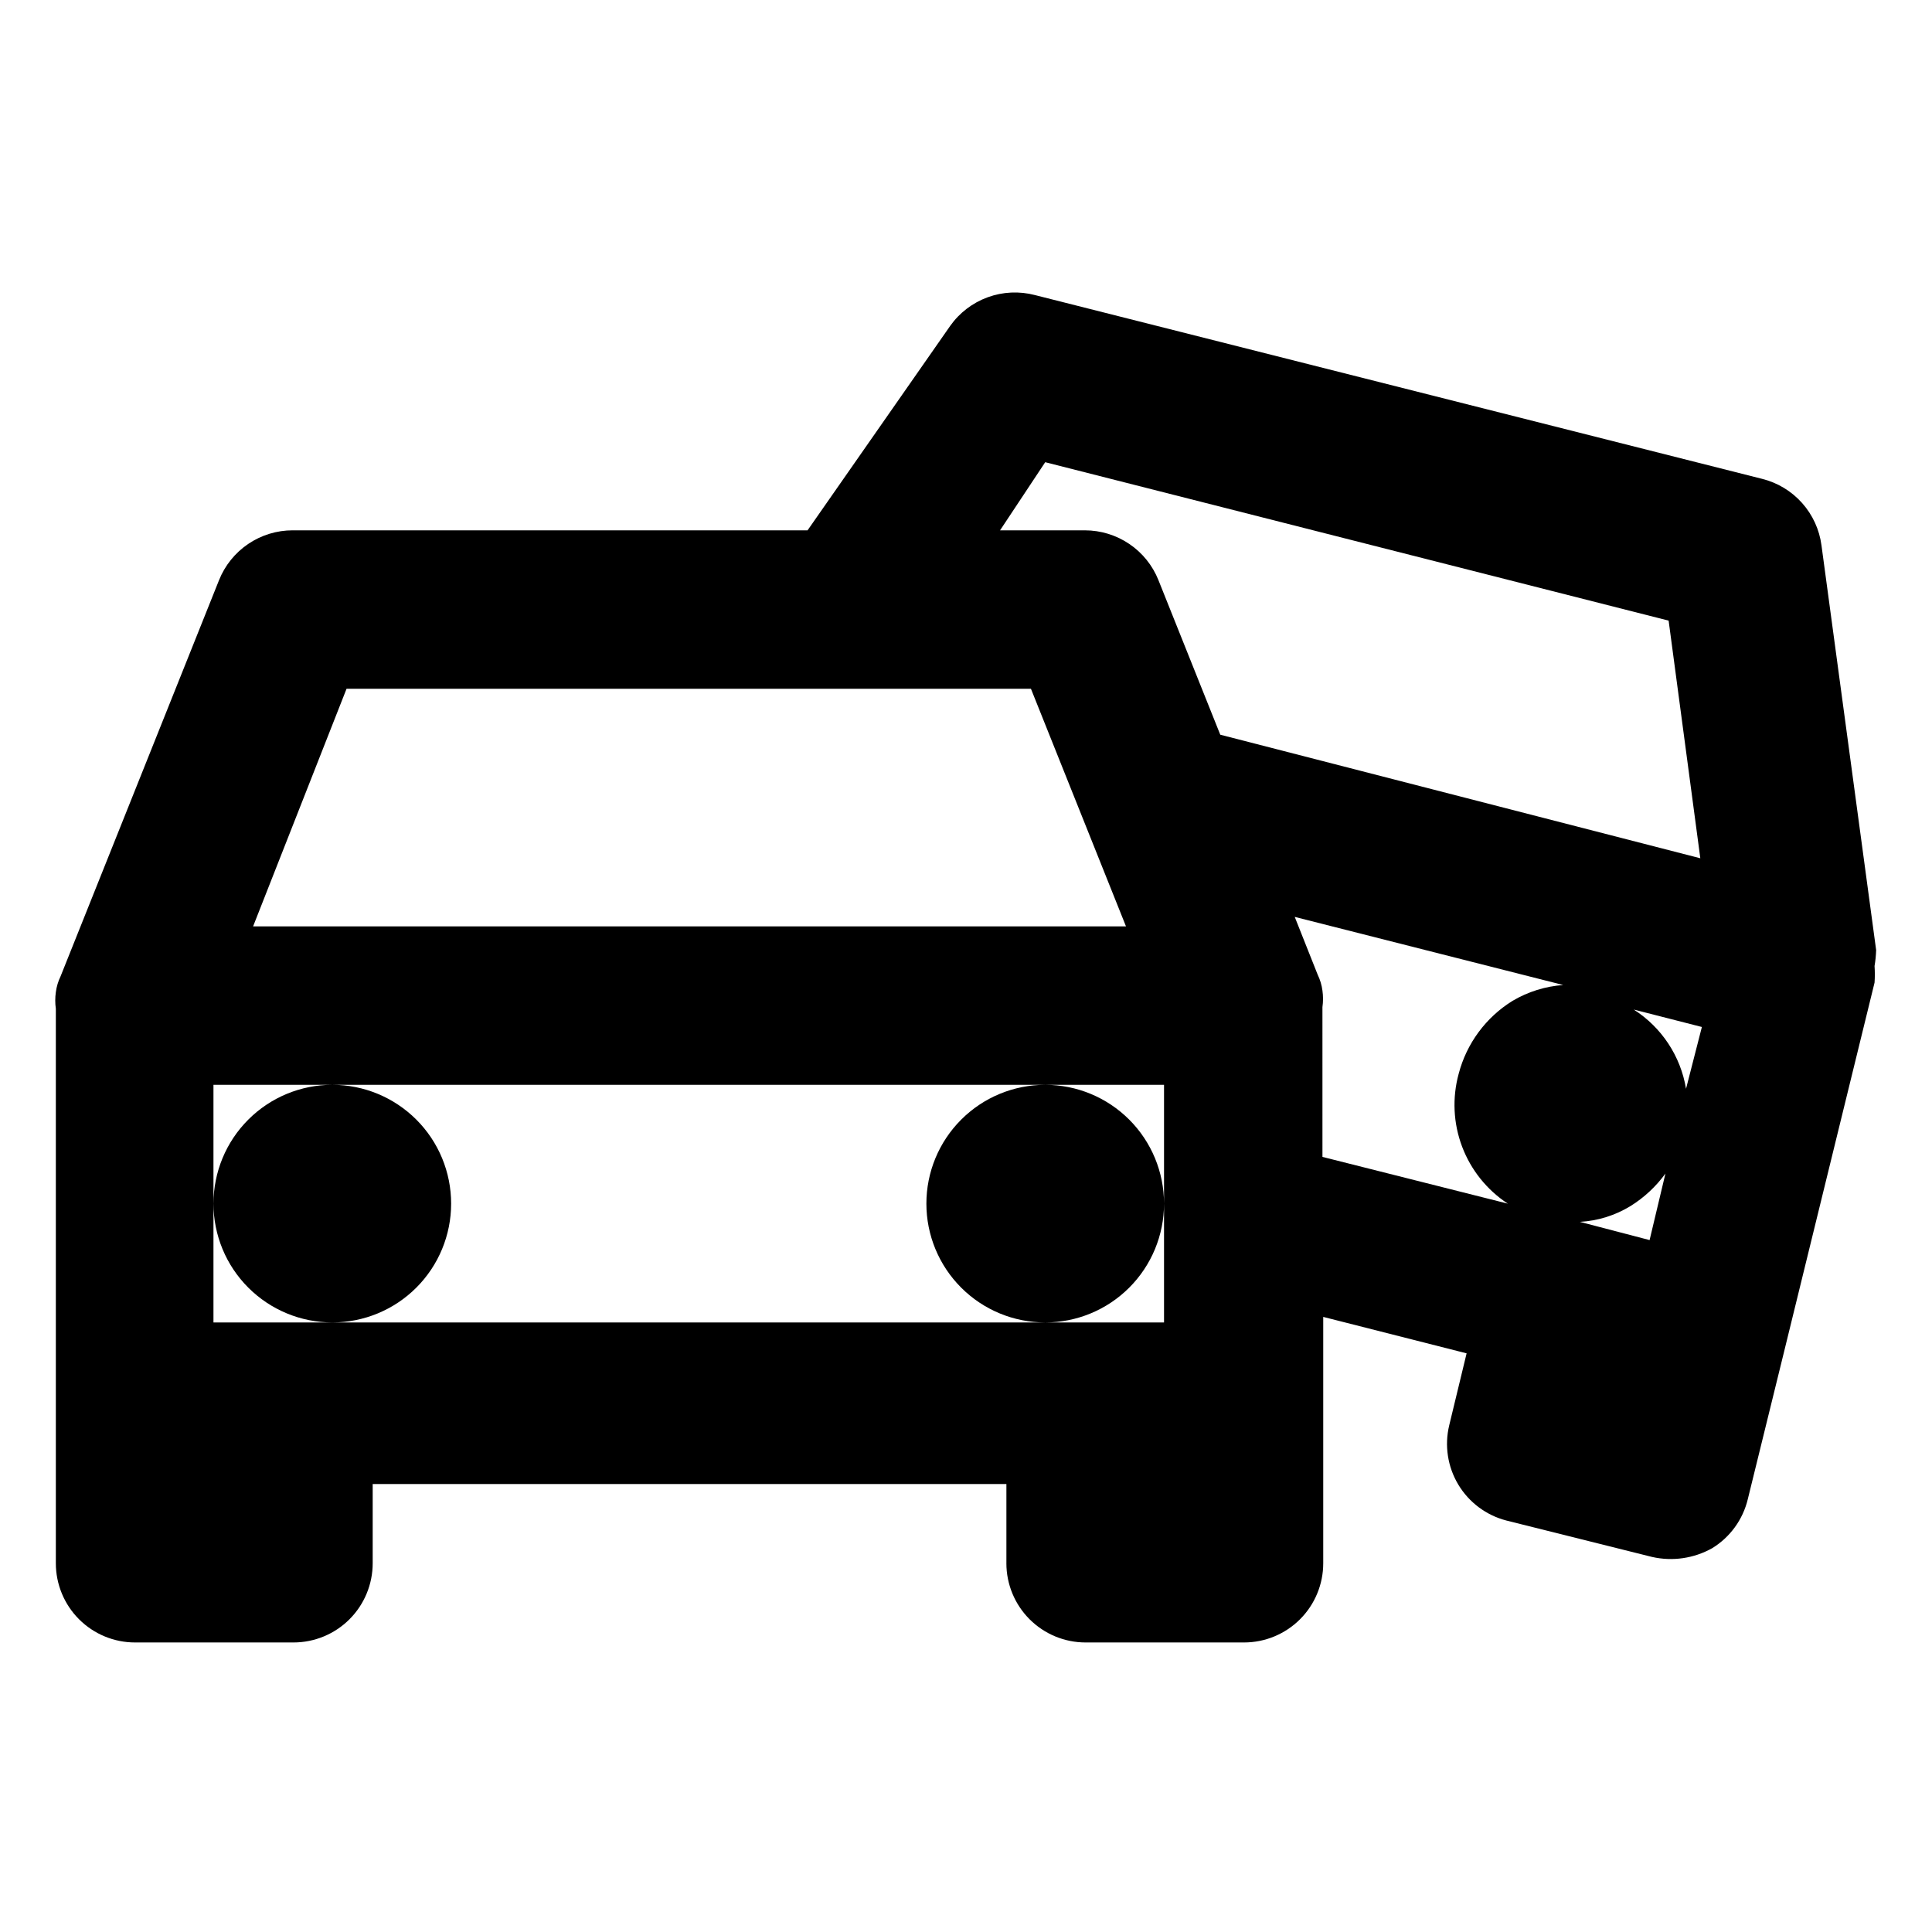 <?xml version="1.0" encoding="UTF-8"?>
<!-- Uploaded to: ICON Repo, www.iconrepo.com, Generator: ICON Repo Mixer Tools -->
<svg fill="#000000" width="800px" height="800px" version="1.1" viewBox="144 144 512 512" xmlns="http://www.w3.org/2000/svg">
 <path d="m420.99 431.49c-8.352 0-16.363 3.316-22.266 9.223-5.906 5.902-9.223 13.914-9.223 22.266 0 8.348 3.316 16.359 9.223 22.262 5.902 5.906 13.914 9.223 22.266 9.223 8.348 0 16.359-3.316 22.266-9.223 5.902-5.902 9.223-13.914 9.223-22.262 0-8.352-3.32-16.363-9.223-22.266-5.906-5.906-13.918-9.223-22.266-9.223zm220.21-35.688-14.488-107.27c-0.547-4.18-2.344-8.098-5.152-11.242-2.809-3.148-6.5-5.375-10.59-6.391l-192.71-48.703c-4.133-1.082-8.496-0.879-12.512 0.586-4.012 1.461-7.484 4.113-9.949 7.602l-37.785 54.16h-136.45c-4.203-0.004-8.312 1.254-11.793 3.613-3.481 2.356-6.176 5.703-7.731 9.609l-41.984 104.96c-0.641 1.324-1.066 2.742-1.258 4.199-0.207 1.461-0.207 2.945 0 4.41v146.95-0.004c0 5.57 2.211 10.906 6.148 14.844s9.273 6.148 14.844 6.148h41.984c5.566 0 10.906-2.211 14.844-6.148 3.934-3.938 6.148-9.273 6.148-14.844v-20.992h167.94v20.992h-0.004c0 5.57 2.215 10.906 6.148 14.844 3.938 3.938 9.277 6.148 14.844 6.148h41.984c5.57 0 10.906-2.211 14.844-6.148s6.148-9.273 6.148-14.844v-65.285l37.996 9.656-4.617 19.102v0.004c-1.277 5.34-0.41 10.969 2.414 15.68 2.828 4.707 7.387 8.121 12.699 9.508l38.625 9.656c5.422 1.234 11.105 0.41 15.953-2.309 4.754-2.91 8.152-7.594 9.449-13.016l9.656-39.254 23.93-97.613c0.102-1.469 0.102-2.941 0-4.406 0.234-1.391 0.375-2.793 0.422-4.199zm-405.36-69.273h181.37l25.191 62.977h-231.33zm216.64 136.45v31.488l-251.91-0.004v-62.977h251.91zm91.105 0-49.121-12.387-0.004-39.676c0.207-1.461 0.207-2.945 0-4.406-0.191-1.461-0.617-2.875-1.258-4.199l-6.086-15.324 71.164 18.055-0.004-0.004c-4.742 0.34-9.34 1.777-13.434 4.199-7.062 4.367-12.172 11.281-14.273 19.312-1.75 6.379-1.434 13.145 0.906 19.332 2.34 6.184 6.578 11.469 12.109 15.098zm37.574 9.656-18.473-4.828c4.758-0.266 9.371-1.711 13.434-4.199 3.606-2.246 6.742-5.172 9.238-8.609zm9.656-40.094v-0.004c-1.426-8.645-6.465-16.277-13.855-20.992l18.055 4.617zm-123.43-93.836-16.375-40.934v-0.004c-1.555-3.906-4.246-7.254-7.727-9.609-3.481-2.359-7.59-3.617-11.793-3.613h-22.465l11.969-18.055 165.21 41.984 8.398 62.977zm-203.83 124.27c0-8.352-3.316-16.363-9.223-22.266-5.906-5.906-13.914-9.223-22.266-9.223s-16.359 3.316-22.266 9.223c-5.906 5.902-9.223 13.914-9.223 22.266 0 8.348 3.316 16.359 9.223 22.262 5.906 5.906 13.914 9.223 22.266 9.223s16.359-3.316 22.266-9.223c5.906-5.902 9.223-13.914 9.223-22.262z"/>
</svg>